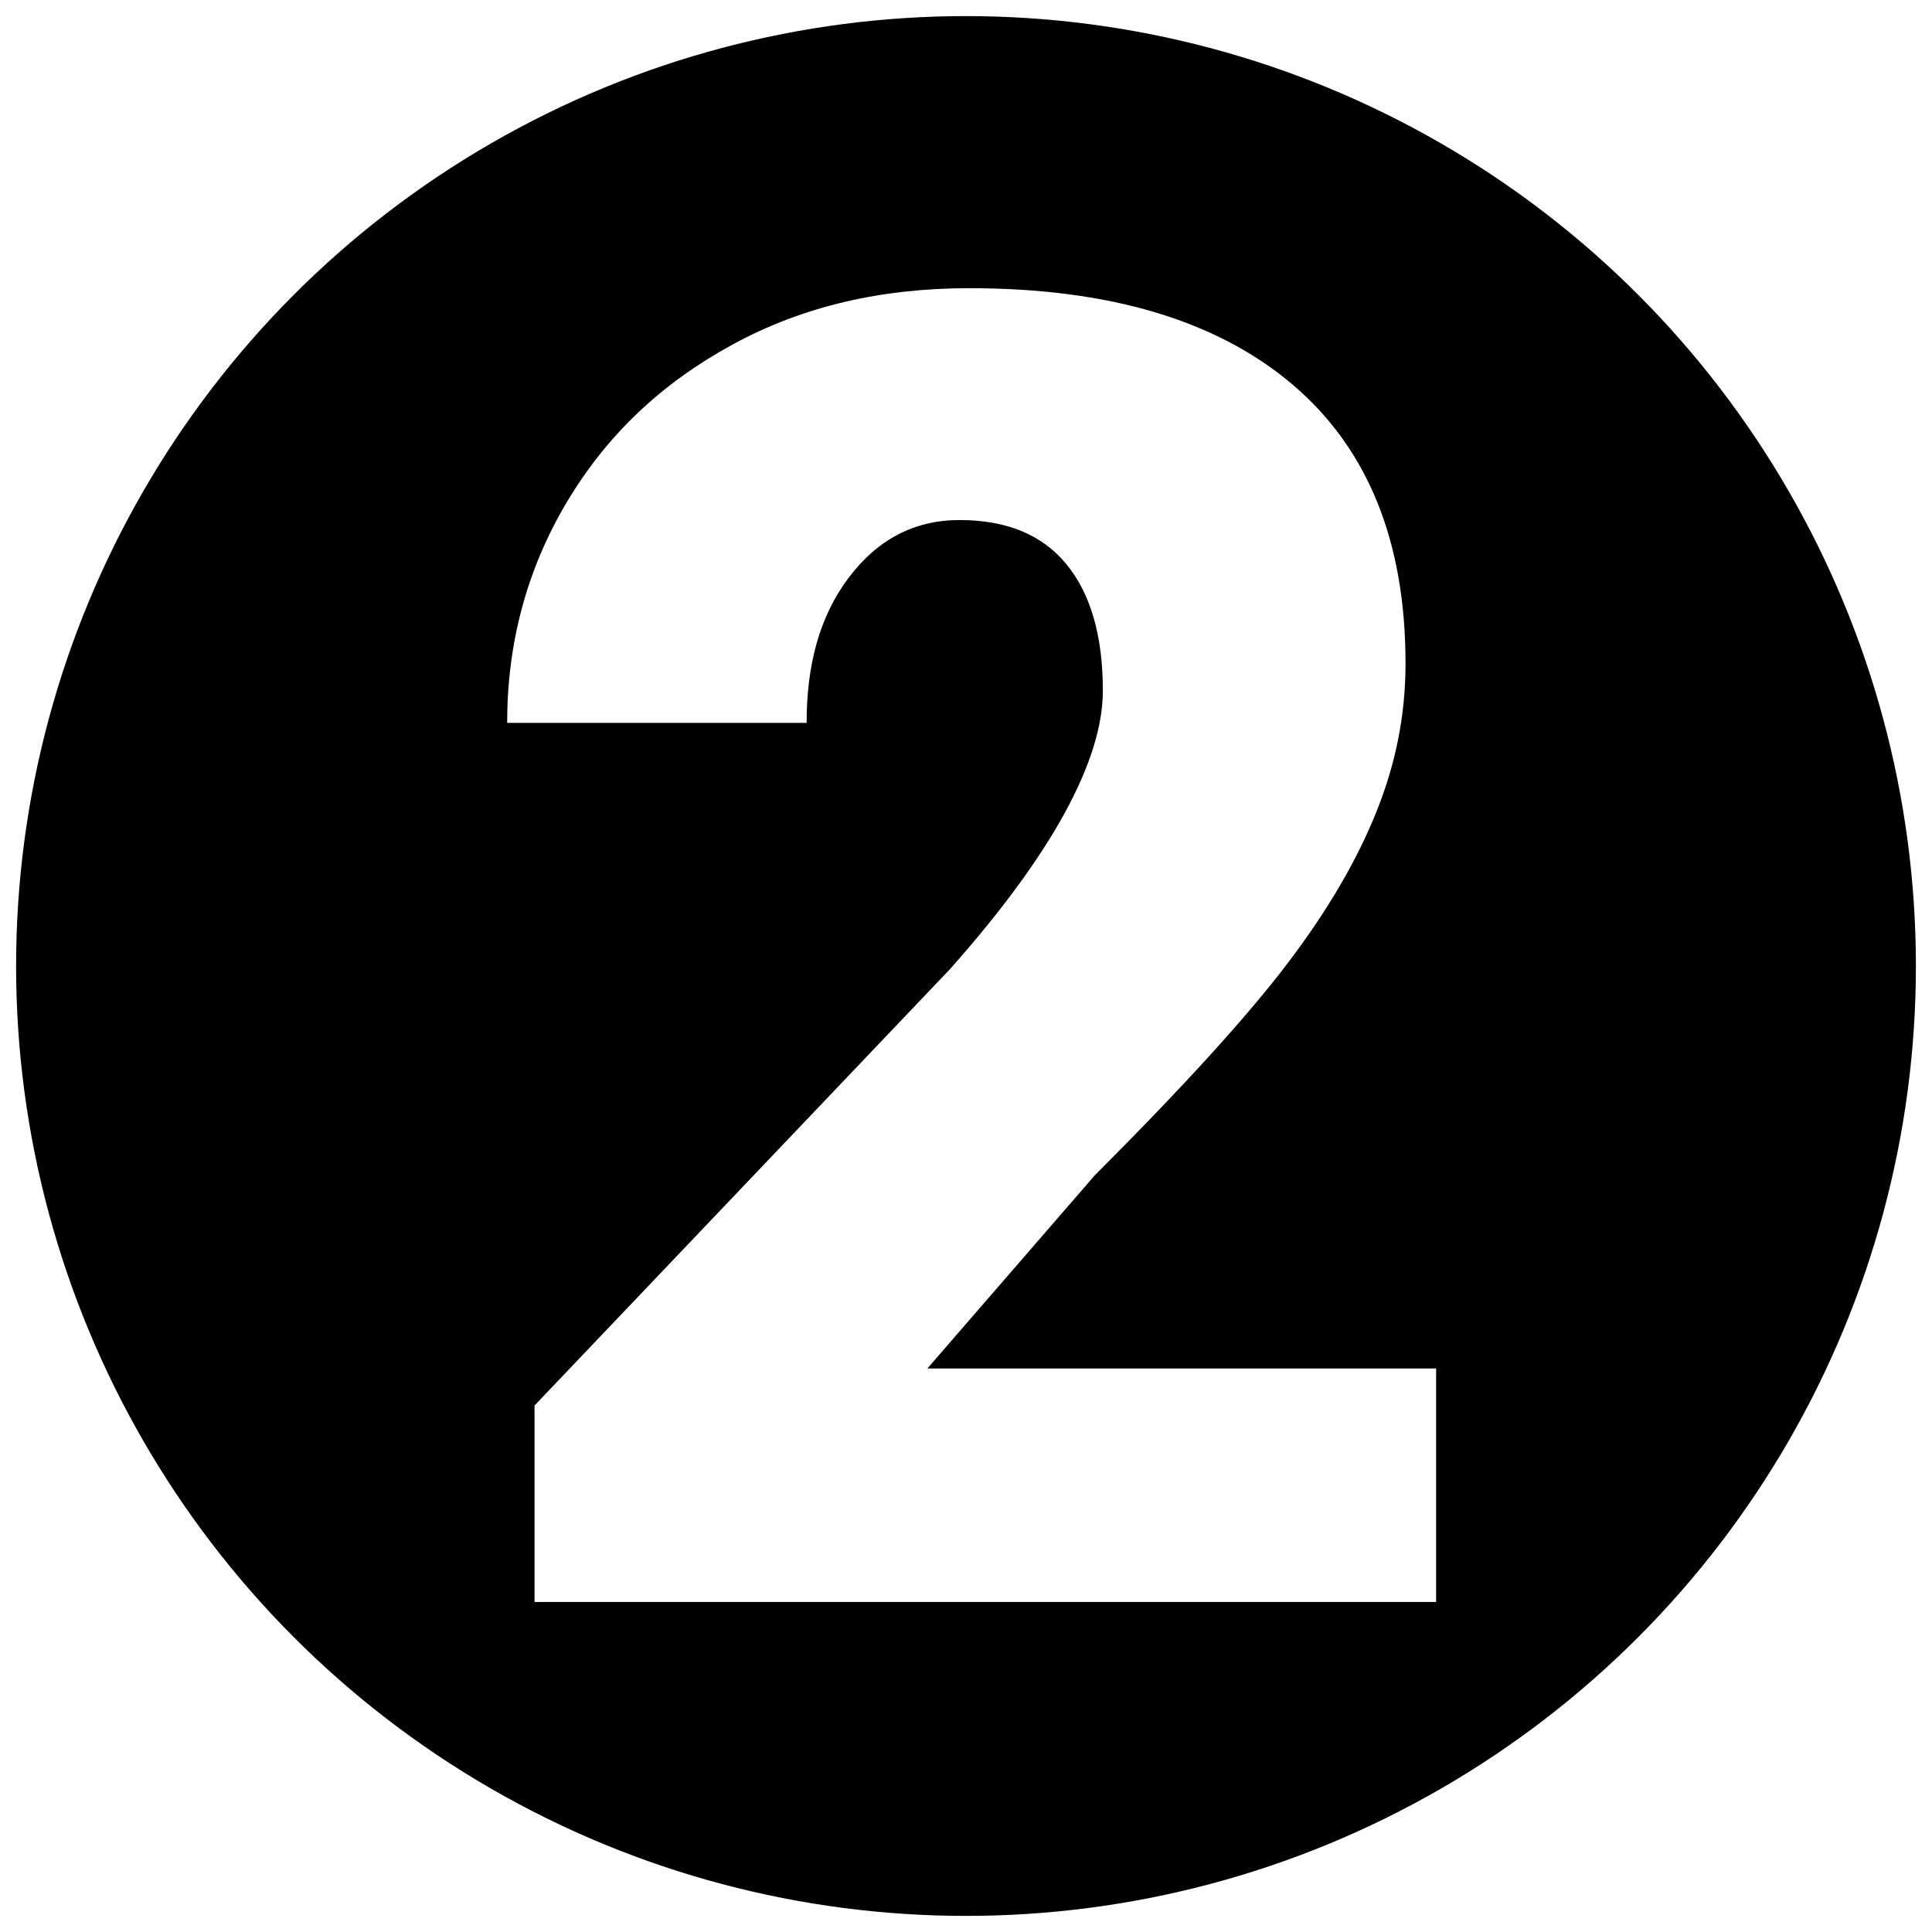 <?xml version="1.0" encoding="utf-8"?>
<!-- Generator: Adobe Illustrator 25.0.0, SVG Export Plug-In . SVG Version: 6.00 Build 0)  -->
<svg version="1.1" id="Calque_1" xmlns="http://www.w3.org/2000/svg" xmlns:xlink="http://www.w3.org/1999/xlink" x="0px" y="0px"
	 viewBox="0 0 120 120" style="enable-background:new 0 0 120 120;" xml:space="preserve">
<style type="text/css">
	.Ombre_x0020_portée{fill:none;}
	.Arrondis_x0020_2 pt{fill:#FFFFFF;stroke:#000000;stroke-miterlimit:10;}
	.Miroir_x0020_dynamique X{fill:none;}
	.Biseau_x0020_adouci{fill:url(#SVGID_1_);}
	.Crépuscule{fill:#FFFFFF;}
	.Feuillage_GS{fill:#FFDD00;}
	.Pompadour_GS{fill-rule:evenodd;clip-rule:evenodd;fill:#51AEE2;}
	.st0{fill:#FFFFFF;}
</style>
<linearGradient id="SVGID_1_" gradientUnits="userSpaceOnUse" x1="0" y1="0" x2="0.707" y2="0.707">
	<stop  offset="0" style="stop-color:#E6E6EB"/>
	<stop  offset="0.174" style="stop-color:#E2E2E6"/>
	<stop  offset="0.352" style="stop-color:#D5D4D8"/>
	<stop  offset="0.532" style="stop-color:#C0BFC2"/>
	<stop  offset="0.714" style="stop-color:#A4A2A4"/>
	<stop  offset="0.895" style="stop-color:#828282"/>
	<stop  offset="1" style="stop-color:#6B6E6E"/>
</linearGradient>
<circle cx="60" cy="60" r="59"/>
<g>
	<path class="st0" d="M89.2,99.5H33.2V87.3L59,60.2c6.4-7.2,9.5-13,9.5-17.3c0-3.5-0.8-6.1-2.3-7.9c-1.5-1.8-3.7-2.7-6.6-2.7
		c-2.8,0-5.1,1.2-6.9,3.6c-1.8,2.4-2.6,5.4-2.6,9H31.5c0-4.9,1.2-9.5,3.7-13.7c2.5-4.2,5.9-7.4,10.3-9.8c4.4-2.4,9.3-3.5,14.7-3.5
		c8.7,0,15.4,2,20.1,6c4.7,4,7,9.8,7,17.3c0,3.2-0.6,6.2-1.8,9.2c-1.2,3-3,6.1-5.5,9.4c-2.5,3.3-6.5,7.7-12,13.2l-10.4,12h31.6V99.5
		z"/>
</g>
</svg>
